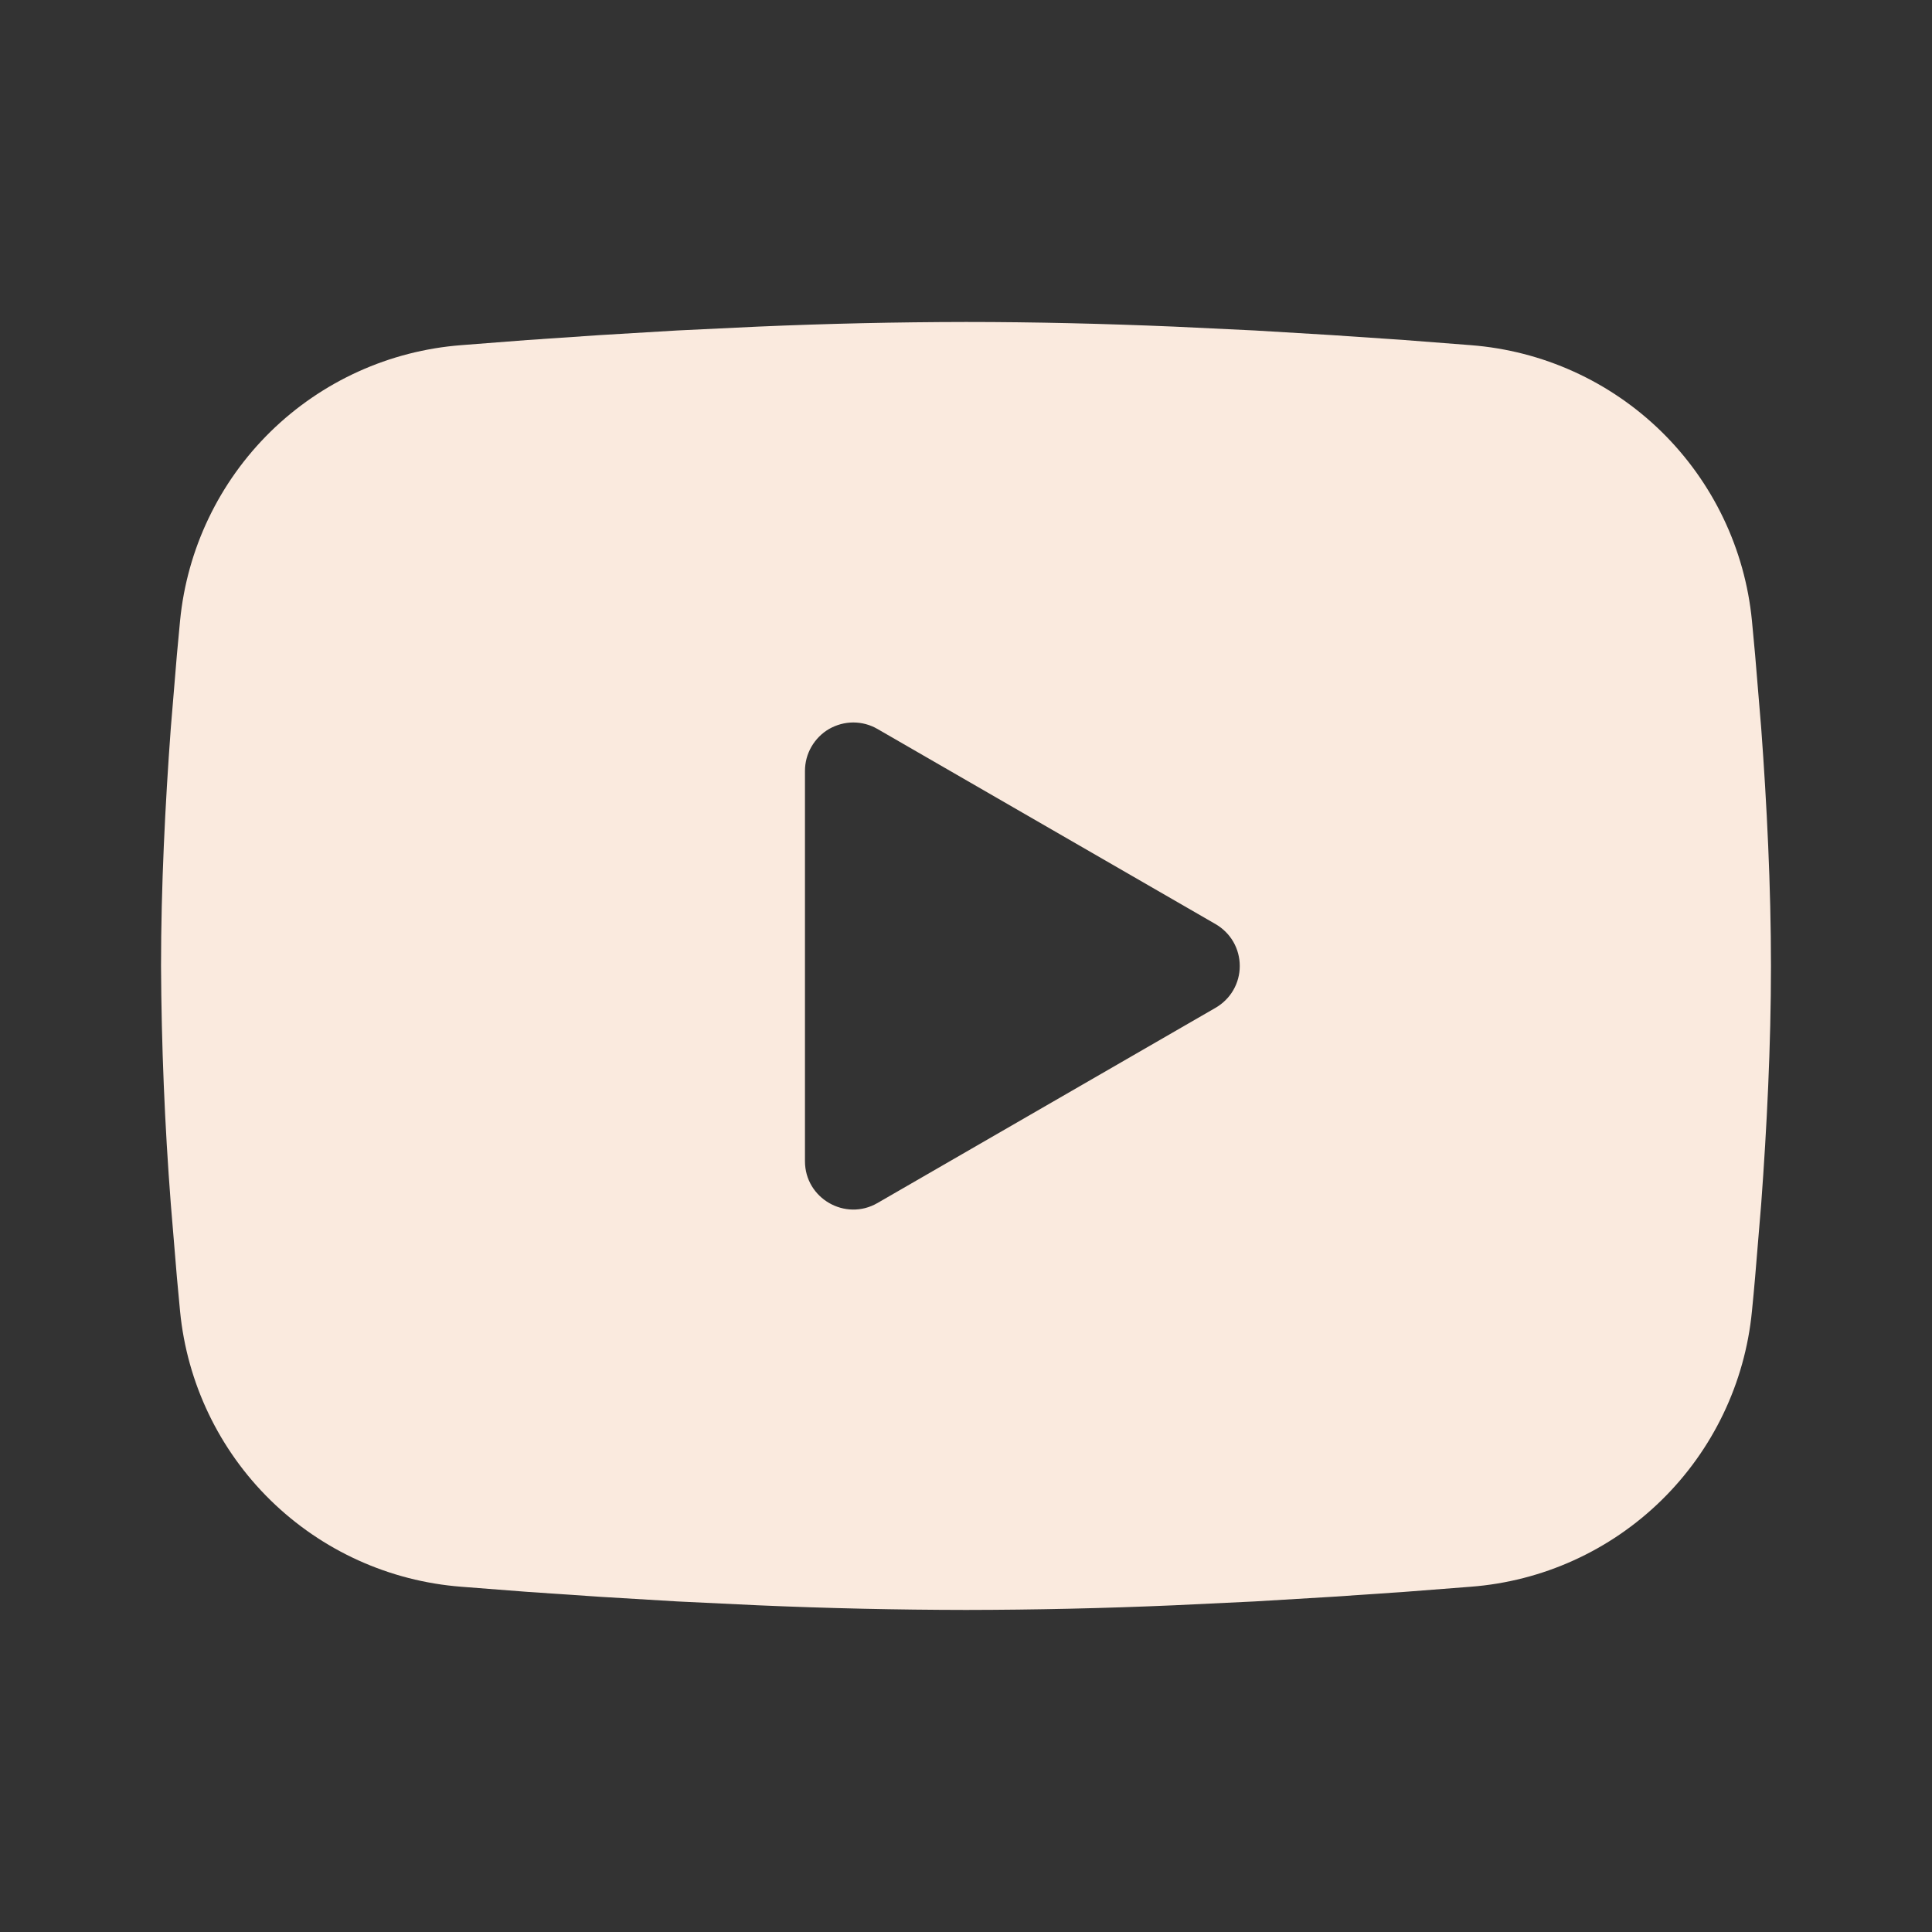 <svg width="20" height="20" viewBox="0 0 20 20" fill="none" xmlns="http://www.w3.org/2000/svg">
<rect x="0" y="0" width="20" height="20" fill="#333333" stroke="none"/>
<mask id="mask0_126_267" style="mask-type:luminance" maskUnits="userSpaceOnUse" x="0" y="0" width="20" height="20">
<path d="M20 0H0V20H20V0Z" fill="white"/>
</mask>
<g mask="url(#mask0_126_267)">
<path fill-rule="evenodd" clip-rule="evenodd" d="M10 3.333C10.713 3.333 11.443 3.351 12.152 3.381L12.988 3.421L13.789 3.469L14.539 3.52L15.224 3.573C15.968 3.63 16.667 3.947 17.2 4.469C17.732 4.991 18.064 5.683 18.136 6.426L18.169 6.78L18.232 7.538C18.29 8.324 18.333 9.181 18.333 10C18.333 10.819 18.29 11.675 18.232 12.461L18.169 13.22C18.158 13.341 18.148 13.459 18.136 13.574C18.064 14.316 17.732 15.009 17.199 15.531C16.667 16.052 15.967 16.37 15.223 16.426L14.54 16.479L13.79 16.53L12.988 16.578L12.152 16.618C11.435 16.649 10.717 16.665 10 16.666C9.283 16.665 8.565 16.649 7.848 16.618L7.012 16.578L6.211 16.53L5.461 16.479L4.776 16.426C4.032 16.369 3.333 16.052 2.8 15.53C2.268 15.009 1.936 14.316 1.864 13.574L1.831 13.22L1.768 12.461C1.705 11.642 1.671 10.821 1.667 10C1.667 9.181 1.71 8.324 1.768 7.538L1.831 6.78C1.842 6.658 1.853 6.541 1.864 6.426C1.936 5.684 2.268 4.991 2.8 4.469C3.333 3.947 4.032 3.63 4.775 3.573L5.459 3.52L6.209 3.469L7.011 3.421L7.848 3.381C8.565 3.35 9.282 3.334 10 3.333ZM8.333 7.979V12.021C8.333 12.405 8.75 12.646 9.083 12.454L12.583 10.433C12.659 10.389 12.723 10.326 12.767 10.25C12.811 10.174 12.834 10.088 12.834 10C12.834 9.912 12.811 9.825 12.767 9.749C12.723 9.673 12.659 9.61 12.583 9.566L9.083 7.546C9.007 7.502 8.921 7.479 8.833 7.479C8.745 7.479 8.659 7.503 8.583 7.546C8.507 7.59 8.444 7.654 8.4 7.73C8.356 7.806 8.333 7.892 8.333 7.98V7.979Z" fill="#FAEADE"/>
</g>
</svg>
